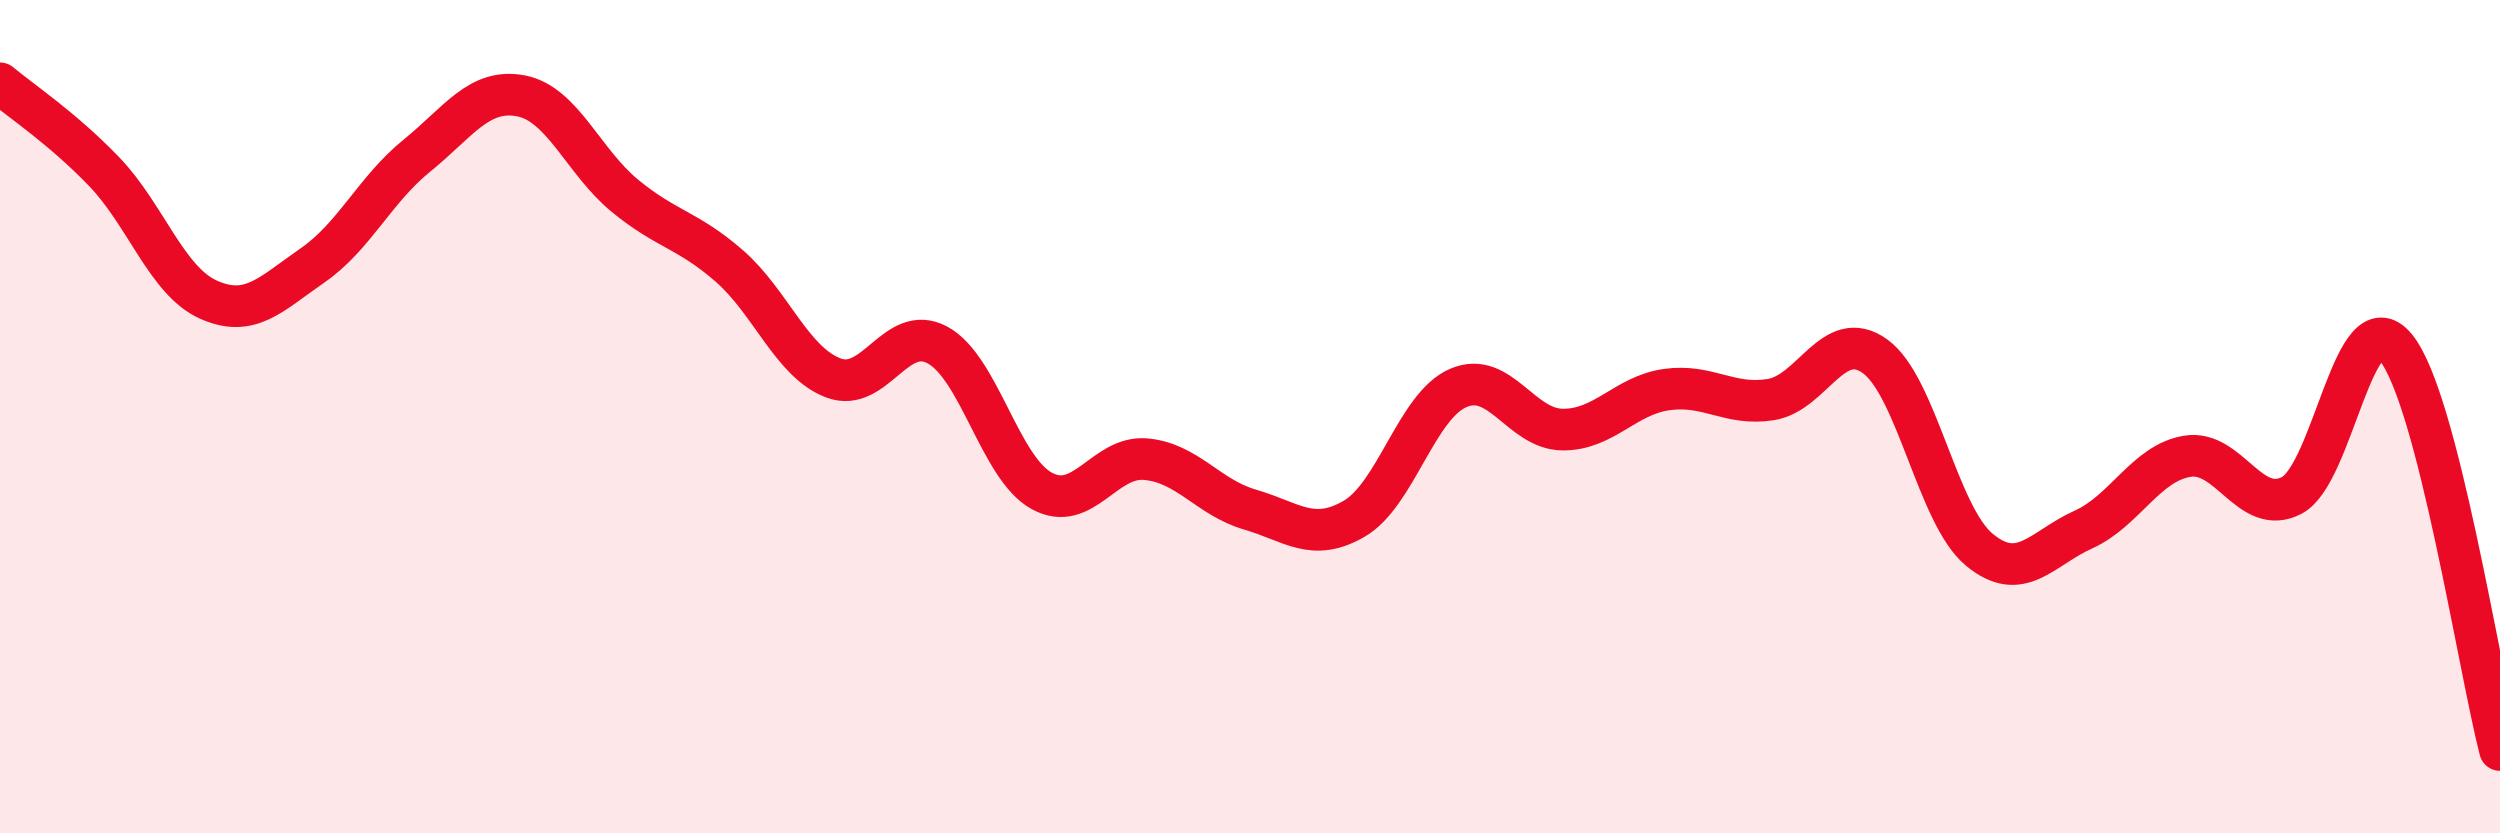 
    <svg width="60" height="20" viewBox="0 0 60 20" xmlns="http://www.w3.org/2000/svg">
      <path
        d="M 0,2 C 0.5,2.42 1.5,3.08 2.5,4.12 C 3.5,5.16 4,6.74 5,7.19 C 6,7.64 6.5,7.06 7.5,6.37 C 8.5,5.68 9,4.55 10,3.74 C 11,2.93 11.5,2.11 12.5,2.3 C 13.5,2.49 14,3.88 15,4.7 C 16,5.52 16.5,5.51 17.5,6.38 C 18.5,7.25 19,8.69 20,9.07 C 21,9.45 21.5,7.74 22.5,8.28 C 23.5,8.82 24,11.23 25,11.78 C 26,12.33 26.5,10.93 27.5,11.02 C 28.5,11.11 29,11.94 30,12.23 C 31,12.52 31.5,13.03 32.5,12.45 C 33.5,11.87 34,9.74 35,9.31 C 36,8.88 36.5,10.3 37.5,10.31 C 38.5,10.32 39,9.49 40,9.35 C 41,9.21 41.5,9.75 42.5,9.59 C 43.5,9.43 44,7.83 45,8.55 C 46,9.27 46.5,12.36 47.5,13.19 C 48.5,14.02 49,13.16 50,12.71 C 51,12.26 51.5,11.11 52.5,10.95 C 53.5,10.79 54,12.41 55,11.89 C 56,11.37 56.5,7.12 57.5,8.34 C 58.5,9.56 59.5,16.07 60,18L60 20L0 20Z"
        fill="#EB0A25"
        opacity="0.1"
        stroke-linecap="round"
        stroke-linejoin="round"
      />
      <path
        d="M 0,2 C 0.5,2.42 1.5,3.08 2.5,4.12 C 3.5,5.16 4,6.74 5,7.19 C 6,7.64 6.5,7.06 7.5,6.37 C 8.5,5.68 9,4.55 10,3.74 C 11,2.93 11.5,2.11 12.5,2.3 C 13.5,2.49 14,3.88 15,4.7 C 16,5.52 16.5,5.51 17.5,6.38 C 18.5,7.25 19,8.69 20,9.07 C 21,9.45 21.5,7.74 22.5,8.28 C 23.5,8.82 24,11.23 25,11.78 C 26,12.33 26.5,10.93 27.5,11.02 C 28.5,11.11 29,11.94 30,12.23 C 31,12.52 31.5,13.03 32.5,12.45 C 33.5,11.87 34,9.74 35,9.31 C 36,8.88 36.5,10.3 37.5,10.31 C 38.5,10.32 39,9.49 40,9.35 C 41,9.21 41.5,9.75 42.5,9.59 C 43.5,9.43 44,7.83 45,8.55 C 46,9.27 46.5,12.36 47.5,13.19 C 48.5,14.02 49,13.16 50,12.71 C 51,12.26 51.5,11.11 52.5,10.95 C 53.5,10.79 54,12.41 55,11.89 C 56,11.37 56.5,7.12 57.5,8.34 C 58.5,9.56 59.5,16.07 60,18"
        stroke="#EB0A25"
        stroke-width="1"
        fill="none"
        stroke-linecap="round"
        stroke-linejoin="round"
      />
    </svg>
  